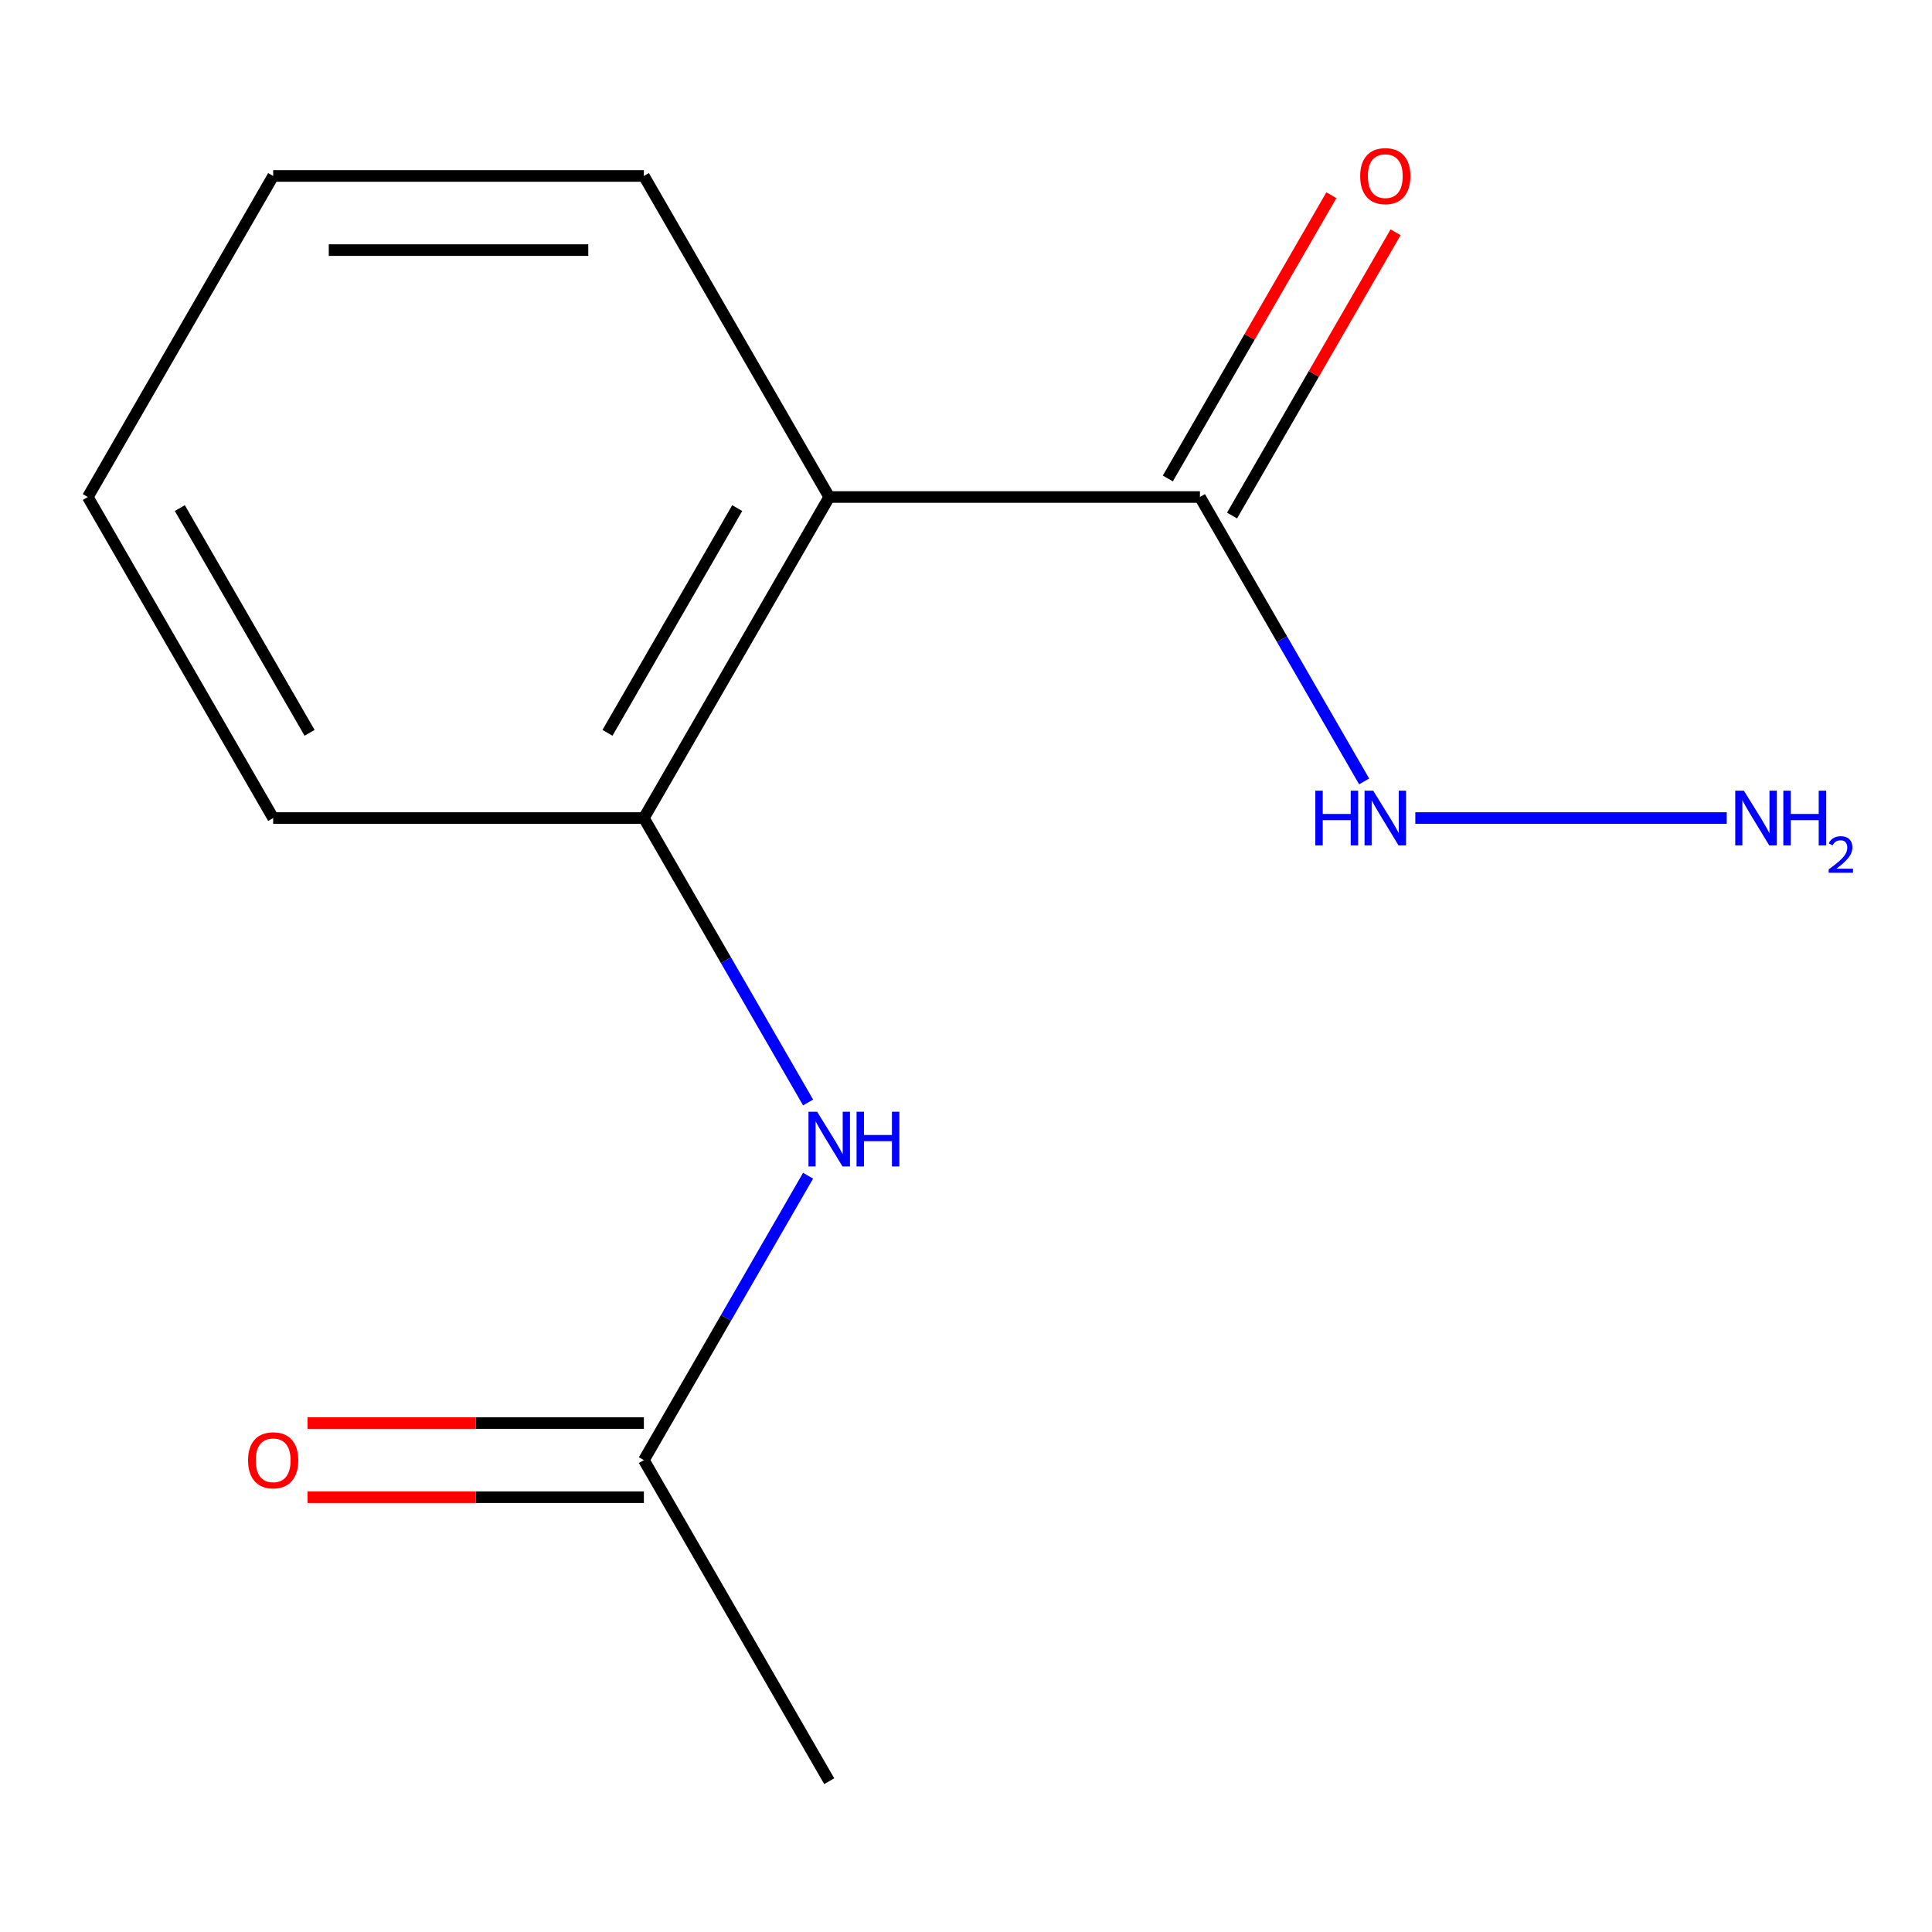 <?xml version='1.0' encoding='iso-8859-1'?>
<svg version='1.1' baseProfile='full'
              xmlns='http://www.w3.org/2000/svg'
                      xmlns:rdkit='http://www.rdkit.org/xml'
                      xmlns:xlink='http://www.w3.org/1999/xlink'
                  xml:space='preserve'
width='1000px' height='1000px' viewBox='0 0 1000 1000'>
<!-- END OF HEADER -->
<rect style='opacity:1.0;fill:#FFFFFF;stroke:none' width='1000' height='1000' x='0' y='0'> </rect>
<path class='bond-0' d='M 429.209,257.252 L 621.087,257.252' style='fill:none;fill-rule:evenodd;stroke:#000000;stroke-width:6px;stroke-linecap:butt;stroke-linejoin:miter;stroke-opacity:1' />
<path class='bond-1' d='M 429.209,257.252 L 333.271,423.423' style='fill:none;fill-rule:evenodd;stroke:#000000;stroke-width:6px;stroke-linecap:butt;stroke-linejoin:miter;stroke-opacity:1' />
<path class='bond-1' d='M 381.584,262.99 L 314.427,379.31' style='fill:none;fill-rule:evenodd;stroke:#000000;stroke-width:6px;stroke-linecap:butt;stroke-linejoin:miter;stroke-opacity:1' />
<path class='bond-8' d='M 429.209,257.252 L 333.271,91.082' style='fill:none;fill-rule:evenodd;stroke:#000000;stroke-width:6px;stroke-linecap:butt;stroke-linejoin:miter;stroke-opacity:1' />
<path class='bond-4' d='M 637.704,266.846 L 680.028,193.539' style='fill:none;fill-rule:evenodd;stroke:#000000;stroke-width:6px;stroke-linecap:butt;stroke-linejoin:miter;stroke-opacity:1' />
<path class='bond-4' d='M 680.028,193.539 L 722.351,120.232' style='fill:none;fill-rule:evenodd;stroke:#FF0000;stroke-width:6px;stroke-linecap:butt;stroke-linejoin:miter;stroke-opacity:1' />
<path class='bond-4' d='M 604.47,247.658 L 646.793,174.351' style='fill:none;fill-rule:evenodd;stroke:#000000;stroke-width:6px;stroke-linecap:butt;stroke-linejoin:miter;stroke-opacity:1' />
<path class='bond-4' d='M 646.793,174.351 L 689.117,101.045' style='fill:none;fill-rule:evenodd;stroke:#FF0000;stroke-width:6px;stroke-linecap:butt;stroke-linejoin:miter;stroke-opacity:1' />
<path class='bond-5' d='M 621.087,257.252 L 663.584,330.859' style='fill:none;fill-rule:evenodd;stroke:#000000;stroke-width:6px;stroke-linecap:butt;stroke-linejoin:miter;stroke-opacity:1' />
<path class='bond-5' d='M 663.584,330.859 L 706.081,404.466' style='fill:none;fill-rule:evenodd;stroke:#0000FF;stroke-width:6px;stroke-linecap:butt;stroke-linejoin:miter;stroke-opacity:1' />
<path class='bond-2' d='M 333.271,423.423 L 375.768,497.03' style='fill:none;fill-rule:evenodd;stroke:#000000;stroke-width:6px;stroke-linecap:butt;stroke-linejoin:miter;stroke-opacity:1' />
<path class='bond-2' d='M 375.768,497.03 L 418.265,570.637' style='fill:none;fill-rule:evenodd;stroke:#0000FF;stroke-width:6px;stroke-linecap:butt;stroke-linejoin:miter;stroke-opacity:1' />
<path class='bond-9' d='M 333.271,423.423 L 141.393,423.423' style='fill:none;fill-rule:evenodd;stroke:#000000;stroke-width:6px;stroke-linecap:butt;stroke-linejoin:miter;stroke-opacity:1' />
<path class='bond-3' d='M 418.265,608.551 L 375.768,682.157' style='fill:none;fill-rule:evenodd;stroke:#0000FF;stroke-width:6px;stroke-linecap:butt;stroke-linejoin:miter;stroke-opacity:1' />
<path class='bond-3' d='M 375.768,682.157 L 333.271,755.764' style='fill:none;fill-rule:evenodd;stroke:#000000;stroke-width:6px;stroke-linecap:butt;stroke-linejoin:miter;stroke-opacity:1' />
<path class='bond-6' d='M 333.271,736.577 L 246.23,736.577' style='fill:none;fill-rule:evenodd;stroke:#000000;stroke-width:6px;stroke-linecap:butt;stroke-linejoin:miter;stroke-opacity:1' />
<path class='bond-6' d='M 246.23,736.577 L 159.19,736.577' style='fill:none;fill-rule:evenodd;stroke:#FF0000;stroke-width:6px;stroke-linecap:butt;stroke-linejoin:miter;stroke-opacity:1' />
<path class='bond-6' d='M 333.271,774.952 L 246.23,774.952' style='fill:none;fill-rule:evenodd;stroke:#000000;stroke-width:6px;stroke-linecap:butt;stroke-linejoin:miter;stroke-opacity:1' />
<path class='bond-6' d='M 246.23,774.952 L 159.19,774.952' style='fill:none;fill-rule:evenodd;stroke:#FF0000;stroke-width:6px;stroke-linecap:butt;stroke-linejoin:miter;stroke-opacity:1' />
<path class='bond-10' d='M 333.271,755.764 L 429.209,921.935' style='fill:none;fill-rule:evenodd;stroke:#000000;stroke-width:6px;stroke-linecap:butt;stroke-linejoin:miter;stroke-opacity:1' />
<path class='bond-7' d='M 732.562,423.423 L 893.754,423.423' style='fill:none;fill-rule:evenodd;stroke:#0000FF;stroke-width:6px;stroke-linecap:butt;stroke-linejoin:miter;stroke-opacity:1' />
<path class='bond-11' d='M 333.271,91.082 L 141.393,91.082' style='fill:none;fill-rule:evenodd;stroke:#000000;stroke-width:6px;stroke-linecap:butt;stroke-linejoin:miter;stroke-opacity:1' />
<path class='bond-11' d='M 304.489,129.457 L 170.175,129.457' style='fill:none;fill-rule:evenodd;stroke:#000000;stroke-width:6px;stroke-linecap:butt;stroke-linejoin:miter;stroke-opacity:1' />
<path class='bond-13' d='M 141.393,423.423 L 45.455,257.252' style='fill:none;fill-rule:evenodd;stroke:#000000;stroke-width:6px;stroke-linecap:butt;stroke-linejoin:miter;stroke-opacity:1' />
<path class='bond-13' d='M 160.237,379.31 L 93.079,262.99' style='fill:none;fill-rule:evenodd;stroke:#000000;stroke-width:6px;stroke-linecap:butt;stroke-linejoin:miter;stroke-opacity:1' />
<path class='bond-12' d='M 141.393,91.082 L 45.455,257.252' style='fill:none;fill-rule:evenodd;stroke:#000000;stroke-width:6px;stroke-linecap:butt;stroke-linejoin:miter;stroke-opacity:1' />
<path  class='atom-3' d='M 422.949 575.434
L 432.229 590.434
Q 433.149 591.914, 434.629 594.594
Q 436.109 597.274, 436.189 597.434
L 436.189 575.434
L 439.949 575.434
L 439.949 603.754
L 436.069 603.754
L 426.109 587.354
Q 424.949 585.434, 423.709 583.234
Q 422.509 581.034, 422.149 580.354
L 422.149 603.754
L 418.469 603.754
L 418.469 575.434
L 422.949 575.434
' fill='#0000FF'/>
<path  class='atom-3' d='M 443.349 575.434
L 447.189 575.434
L 447.189 587.474
L 461.669 587.474
L 461.669 575.434
L 465.509 575.434
L 465.509 603.754
L 461.669 603.754
L 461.669 590.674
L 447.189 590.674
L 447.189 603.754
L 443.349 603.754
L 443.349 575.434
' fill='#0000FF'/>
<path  class='atom-5' d='M 704.026 91.162
Q 704.026 84.362, 707.386 80.561
Q 710.746 76.761, 717.026 76.761
Q 723.306 76.761, 726.666 80.561
Q 730.026 84.362, 730.026 91.162
Q 730.026 98.041, 726.626 101.962
Q 723.226 105.842, 717.026 105.842
Q 710.786 105.842, 707.386 101.962
Q 704.026 98.082, 704.026 91.162
M 717.026 102.642
Q 721.346 102.642, 723.666 99.761
Q 726.026 96.841, 726.026 91.162
Q 726.026 85.602, 723.666 82.802
Q 721.346 79.962, 717.026 79.962
Q 712.706 79.962, 710.346 82.761
Q 708.026 85.561, 708.026 91.162
Q 708.026 96.882, 710.346 99.761
Q 712.706 102.642, 717.026 102.642
' fill='#FF0000'/>
<path  class='atom-6' d='M 680.806 409.263
L 684.646 409.263
L 684.646 421.303
L 699.126 421.303
L 699.126 409.263
L 702.966 409.263
L 702.966 437.583
L 699.126 437.583
L 699.126 424.503
L 684.646 424.503
L 684.646 437.583
L 680.806 437.583
L 680.806 409.263
' fill='#0000FF'/>
<path  class='atom-6' d='M 710.766 409.263
L 720.046 424.263
Q 720.966 425.743, 722.446 428.423
Q 723.926 431.103, 724.006 431.263
L 724.006 409.263
L 727.766 409.263
L 727.766 437.583
L 723.886 437.583
L 713.926 421.183
Q 712.766 419.263, 711.526 417.063
Q 710.326 414.863, 709.966 414.183
L 709.966 437.583
L 706.286 437.583
L 706.286 409.263
L 710.766 409.263
' fill='#0000FF'/>
<path  class='atom-7' d='M 128.393 755.844
Q 128.393 749.044, 131.753 745.244
Q 135.113 741.444, 141.393 741.444
Q 147.673 741.444, 151.033 745.244
Q 154.393 749.044, 154.393 755.844
Q 154.393 762.724, 150.993 766.644
Q 147.593 770.524, 141.393 770.524
Q 135.153 770.524, 131.753 766.644
Q 128.393 762.764, 128.393 755.844
M 141.393 767.324
Q 145.713 767.324, 148.033 764.444
Q 150.393 761.524, 150.393 755.844
Q 150.393 750.284, 148.033 747.484
Q 145.713 744.644, 141.393 744.644
Q 137.073 744.644, 134.713 747.444
Q 132.393 750.244, 132.393 755.844
Q 132.393 761.564, 134.713 764.444
Q 137.073 767.324, 141.393 767.324
' fill='#FF0000'/>
<path  class='atom-8' d='M 902.643 409.263
L 911.923 424.263
Q 912.843 425.743, 914.323 428.423
Q 915.803 431.103, 915.883 431.263
L 915.883 409.263
L 919.643 409.263
L 919.643 437.583
L 915.763 437.583
L 905.803 421.183
Q 904.643 419.263, 903.403 417.063
Q 902.203 414.863, 901.843 414.183
L 901.843 437.583
L 898.163 437.583
L 898.163 409.263
L 902.643 409.263
' fill='#0000FF'/>
<path  class='atom-8' d='M 923.043 409.263
L 926.883 409.263
L 926.883 421.303
L 941.363 421.303
L 941.363 409.263
L 945.203 409.263
L 945.203 437.583
L 941.363 437.583
L 941.363 424.503
L 926.883 424.503
L 926.883 437.583
L 923.043 437.583
L 923.043 409.263
' fill='#0000FF'/>
<path  class='atom-8' d='M 946.576 436.589
Q 947.262 434.821, 948.899 433.844
Q 950.536 432.841, 952.806 432.841
Q 955.631 432.841, 957.215 434.372
Q 958.799 435.903, 958.799 438.622
Q 958.799 441.394, 956.74 443.981
Q 954.707 446.569, 950.483 449.631
L 959.116 449.631
L 959.116 451.743
L 946.523 451.743
L 946.523 449.974
Q 950.008 447.493, 952.067 445.645
Q 954.153 443.797, 955.156 442.133
Q 956.159 440.47, 956.159 438.754
Q 956.159 436.959, 955.261 435.956
Q 954.364 434.953, 952.806 434.953
Q 951.301 434.953, 950.298 435.56
Q 949.295 436.167, 948.582 437.513
L 946.576 436.589
' fill='#0000FF'/>
</svg>
